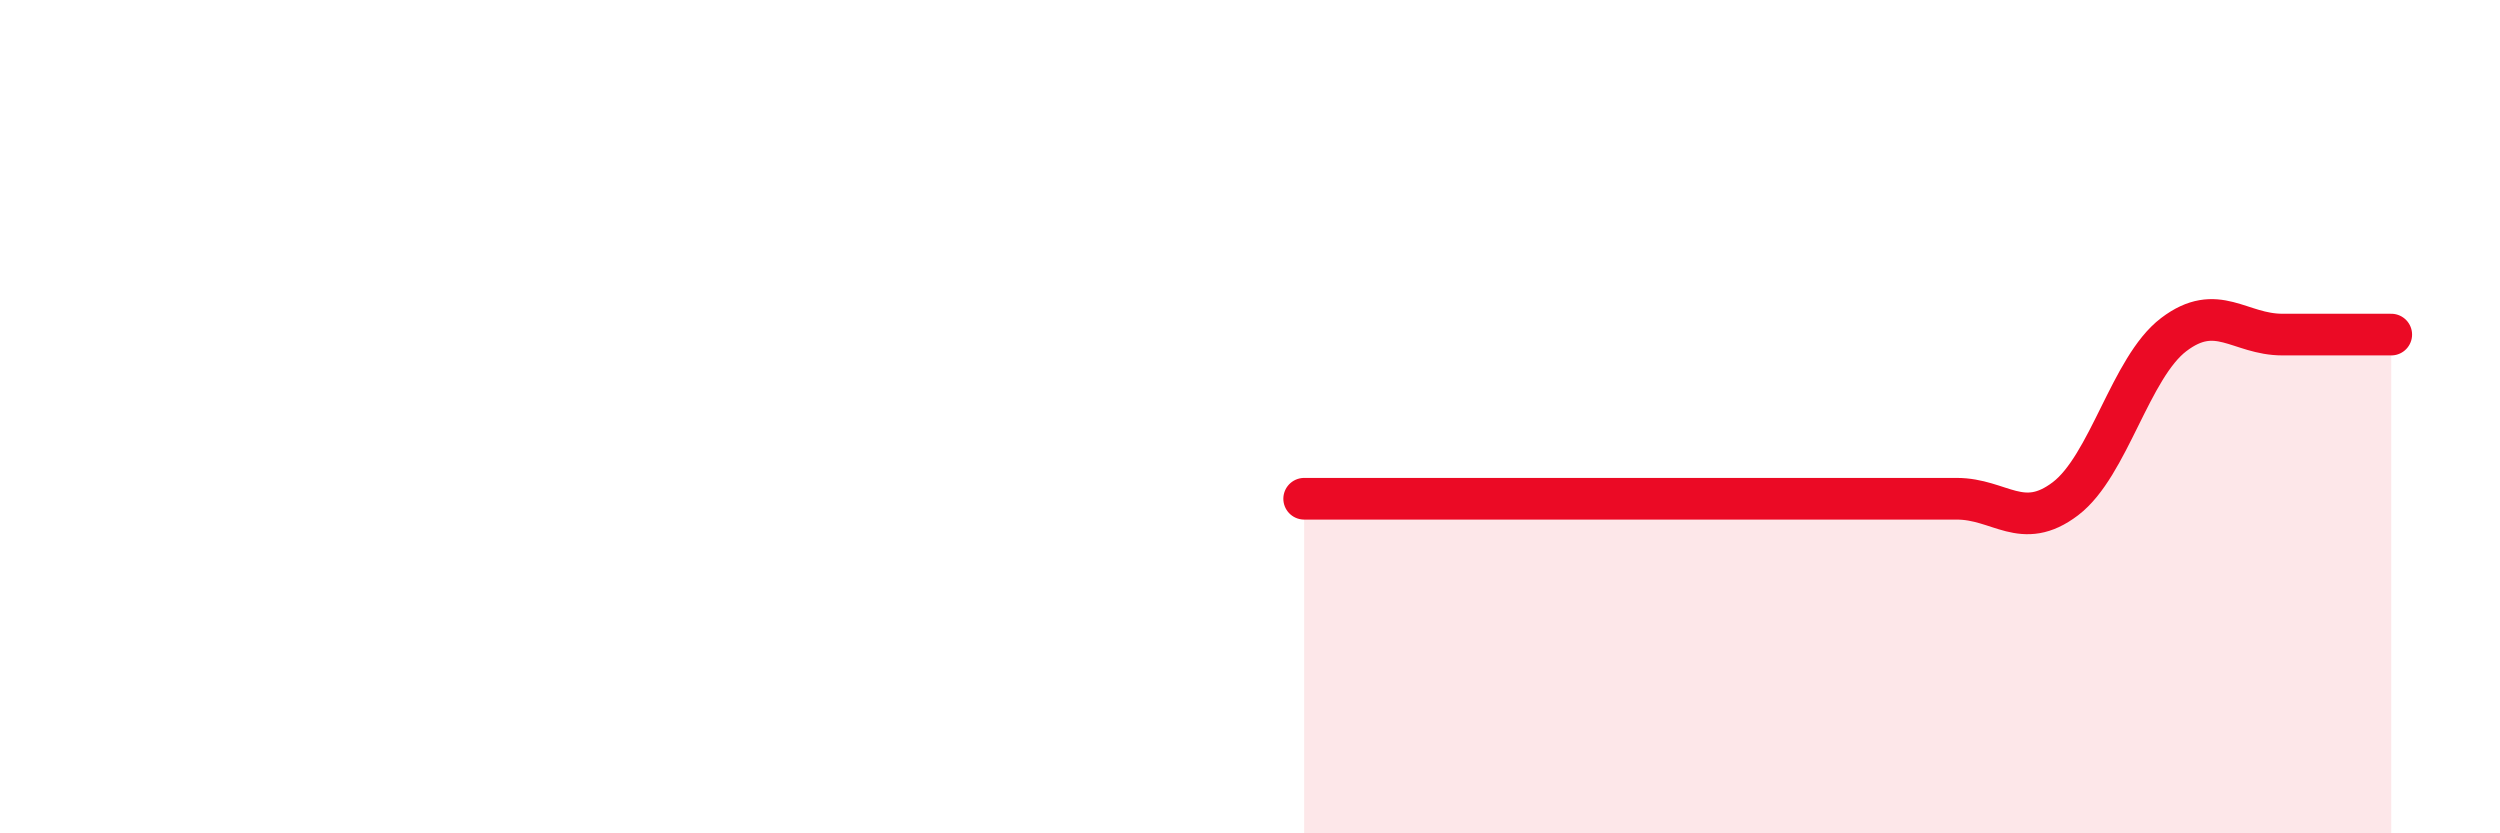 
    <svg width="60" height="20" viewBox="0 0 60 20" xmlns="http://www.w3.org/2000/svg">
      <path
        d="M 31.3,11.97 C 31.82,11.97 32.87,11.97 33.91,11.97 C 34.95,11.97 35.48,11.97 36.52,11.97 C 37.56,11.97 38.09,11.97 39.13,11.97 C 40.17,11.97 40.7,11.97 41.74,11.97 C 42.78,11.97 43.31,11.97 44.35,11.97 C 45.39,11.97 45.92,11.97 46.96,11.97 C 48,11.97 48.53,12.76 49.57,11.97 C 50.61,11.18 51.13,8.82 52.17,8.03 C 53.21,7.24 53.74,8.03 54.78,8.03 C 55.82,8.03 56.87,8.03 57.39,8.03L57.39 20L31.3 20Z"
        fill="#EB0A25"
        opacity="0.1"
        stroke-linecap="round"
        stroke-linejoin="round"
      />
      <path
        d="M 31.3,11.97 C 31.82,11.97 32.87,11.97 33.91,11.97 C 34.95,11.97 35.48,11.97 36.52,11.97 C 37.56,11.97 38.09,11.97 39.13,11.97 C 40.17,11.97 40.7,11.97 41.74,11.97 C 42.78,11.97 43.31,11.97 44.35,11.97 C 45.39,11.97 45.92,11.97 46.96,11.97 C 48,11.97 48.53,12.76 49.57,11.97 C 50.61,11.18 51.13,8.82 52.17,8.03 C 53.21,7.24 53.74,8.03 54.78,8.03 C 55.82,8.03 56.87,8.03 57.39,8.03"
        stroke="#EB0A25"
        stroke-width="1"
        fill="none"
        stroke-linecap="round"
        stroke-linejoin="round"
      />
    </svg>
  